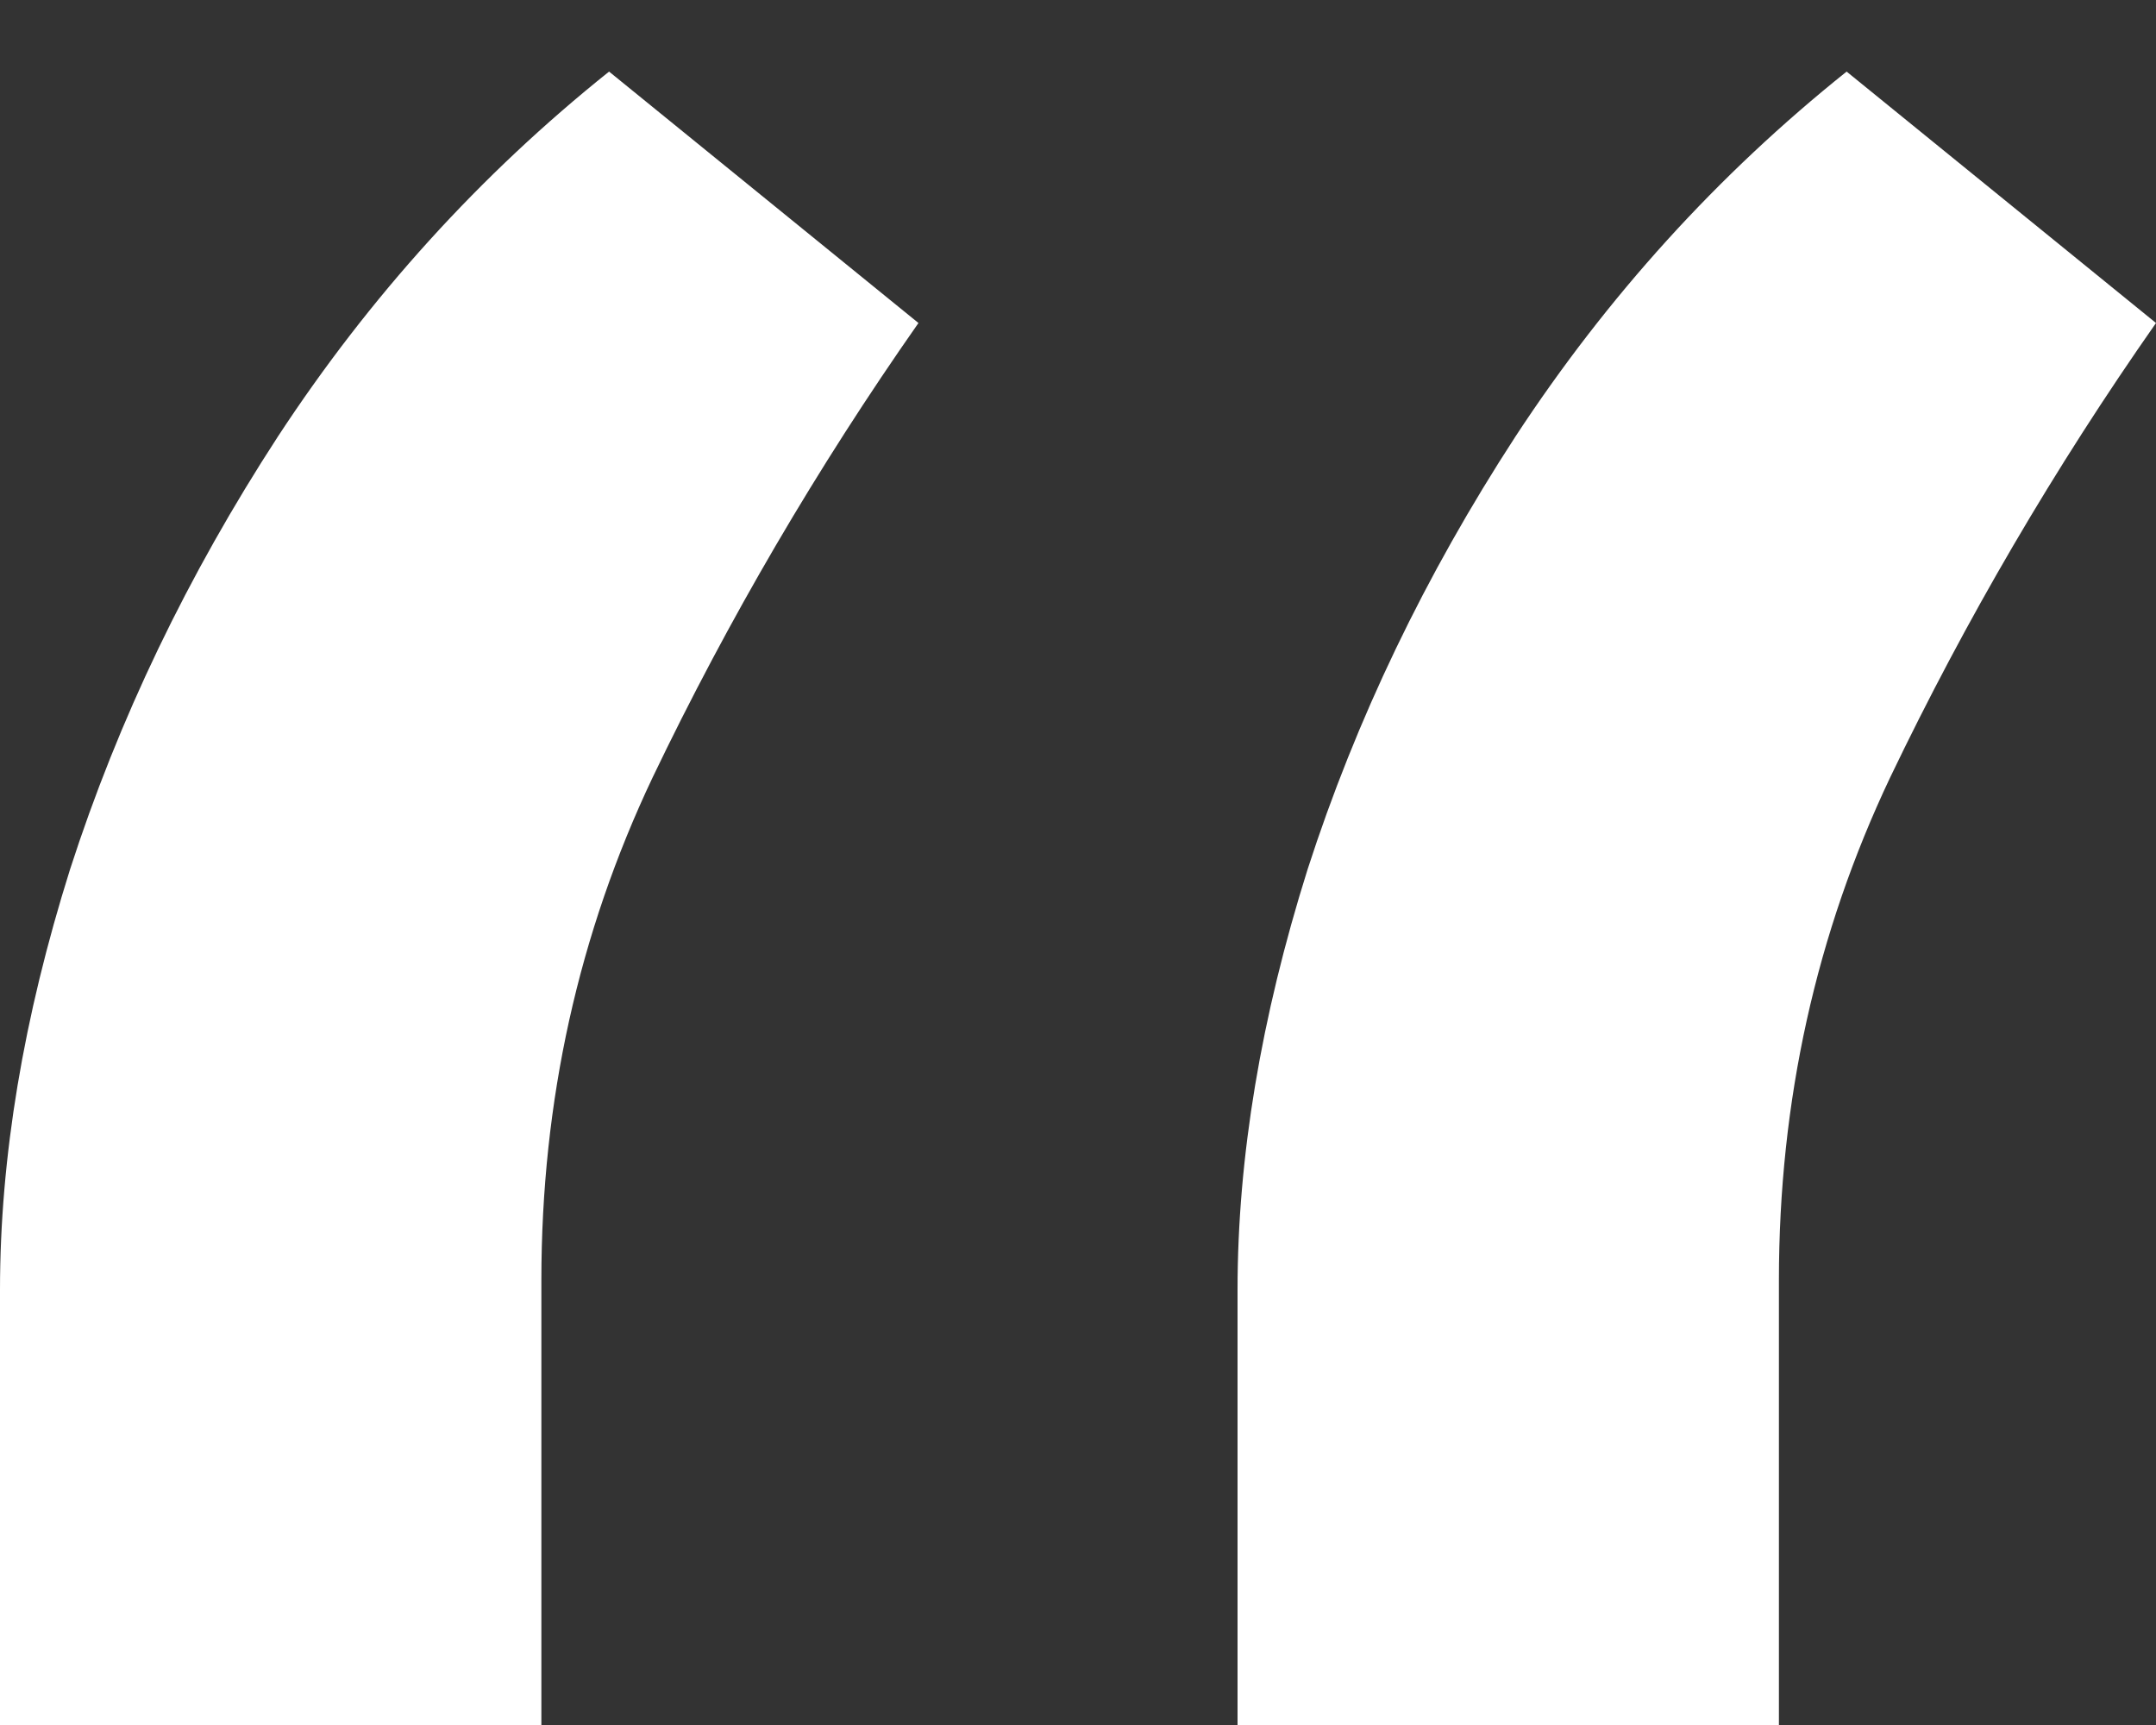 <svg width="20" height="16" viewBox="0 0 20 16" fill="none" xmlns="http://www.w3.org/2000/svg">
<rect x="0" y="0" width="20" height="16" fill="#333333" stroke="none"/>
<path d="M0 16V11.964C0 10.738 0.217 9.438 0.65 8.063C1.099 6.673 1.741 5.335 2.578 4.049C3.43 2.749 4.454 1.62 5.65 0.664L8.52 2.996C7.578 4.341 6.756 5.746 6.054 7.211C5.366 8.661 5.022 10.215 5.022 11.874V16H0ZM11.48 16V11.964C11.48 10.738 11.697 9.438 12.13 8.063C12.579 6.673 13.221 5.335 14.058 4.049C14.91 2.749 15.934 1.62 17.13 0.664L20 2.996C19.058 4.341 18.236 5.746 17.534 7.211C16.846 8.661 16.502 10.215 16.502 11.874V16H11.48Z" fill="white"/>
</svg>
